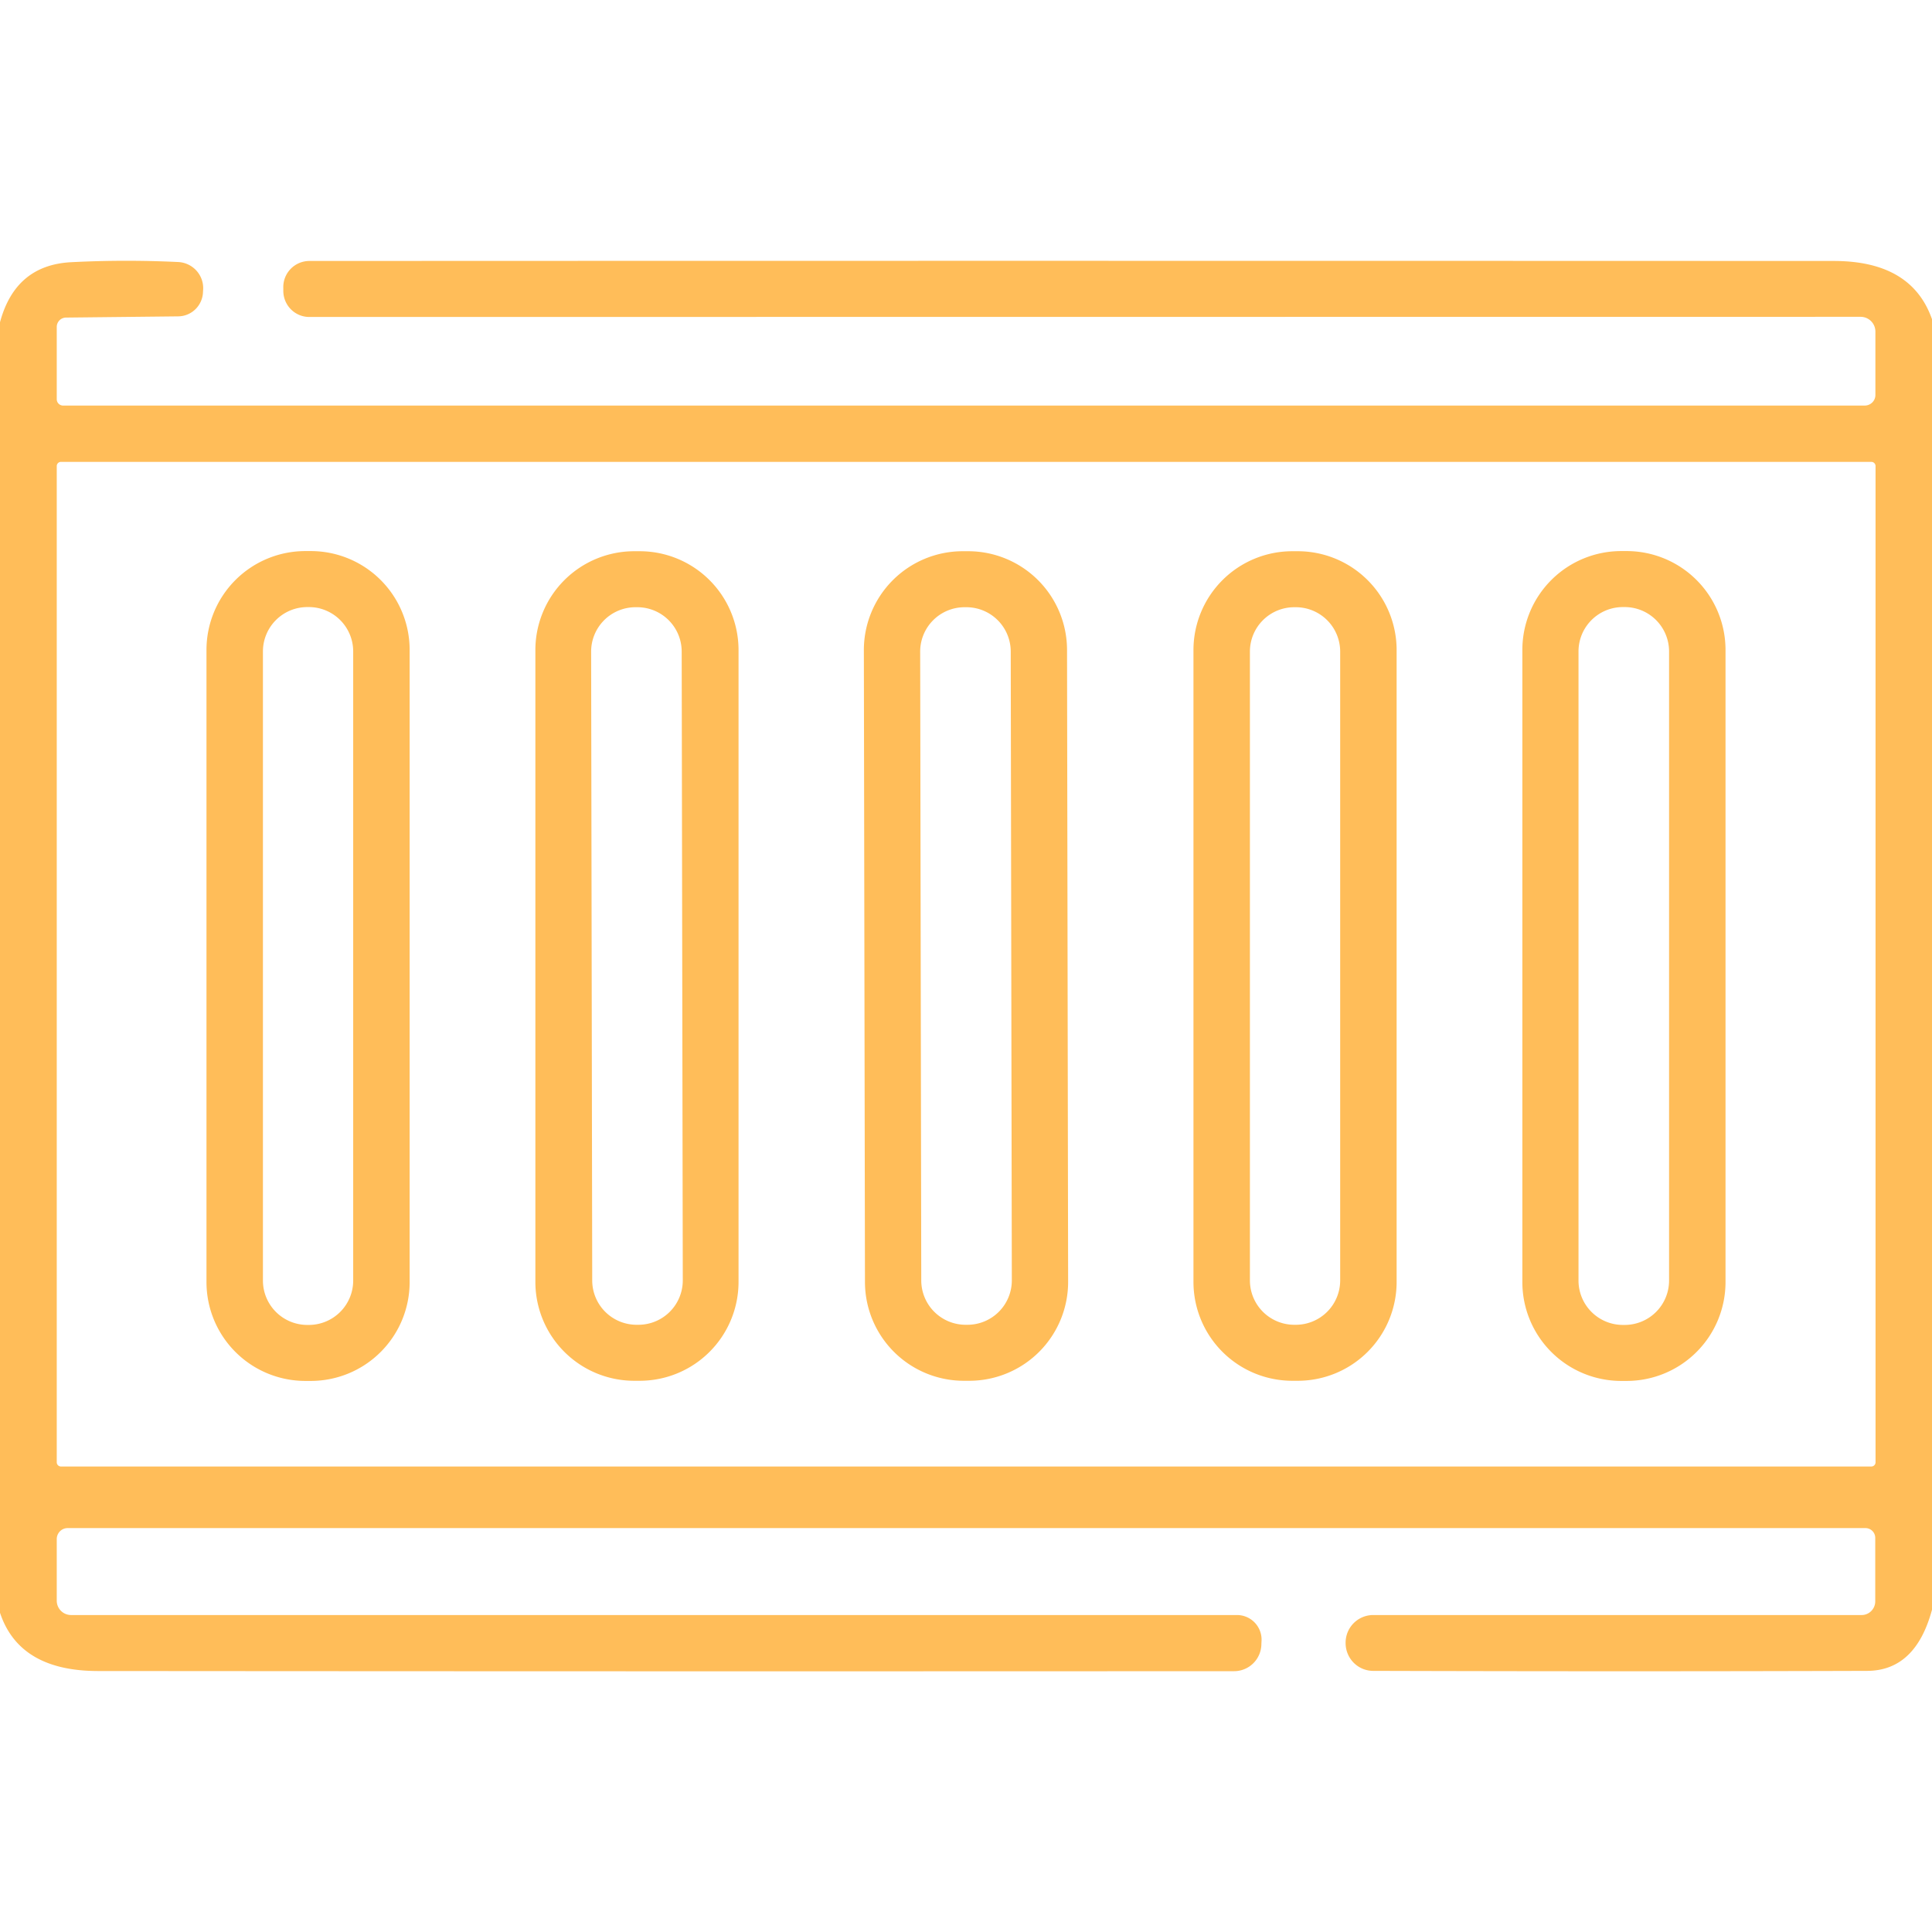 <?xml version="1.0" encoding="UTF-8" standalone="no"?>
<!DOCTYPE svg PUBLIC "-//W3C//DTD SVG 1.1//EN" "http://www.w3.org/Graphics/SVG/1.1/DTD/svg11.dtd">
<svg xmlns="http://www.w3.org/2000/svg" version="1.1" viewBox="0.00 0.00 128.00 128.00">
<path fill="#ffbd59" d="
  M 128.00 21.15
  L 128.00 106.65
  Q 126.91 110.69 123.70 110.70
  Q 107.92 110.75 90.98 110.70
  A 1.84 1.83 89.8 0 1 89.15 108.87
  L 89.15 108.83
  A 1.83 1.83 0.0 0 1 90.98 107.00
  L 123.34 107.00
  A 0.91 0.90 90.0 0 0 124.24 106.09
  L 124.24 101.89
  A 0.65 0.65 0.0 0 0 123.59 101.24
  L 4.48 101.24
  A 0.73 0.72 -90.0 0 0 3.76 101.97
  L 3.76 106.05
  A 0.95 0.95 0.0 0 0 4.71 107.00
  L 81.95 107.00
  A 1.63 1.63 0.0 0 1 83.58 108.72
  L 83.57 108.91
  A 1.81 1.81 0.0 0 1 81.76 110.72
  Q 44.18 110.74 6.50 110.71
  Q 1.28 110.71 0.00 106.85
  L 0.00 21.35
  Q 1.02 17.55 4.74 17.37
  Q 8.26 17.19 11.81 17.36
  A 1.74 1.73 2.8 0 1 13.46 19.17
  L 13.45 19.32
  A 1.67 1.66 -89.6 0 1 11.80 20.96
  L 4.38 21.04
  A 0.62 0.62 0.0 0 0 3.76 21.66
  L 3.76 26.45
  A 0.42 0.42 0.0 0 0 4.18 26.87
  L 123.54 26.87
  A 0.71 0.70 -0.0 0 0 124.25 26.17
  L 124.25 21.97
  A 0.98 0.98 0.0 0 0 123.27 20.99
  L 20.49 21.00
  A 1.73 1.72 -90.0 0 1 18.77 19.27
  L 18.77 19.09
  A 1.73 1.73 0.0 0 1 20.50 17.29
  Q 67.40 17.27 121.50 17.29
  Q 126.65 17.29 128.00 21.15
  Z
  M 124.26 30.88
  A 0.28 0.28 0.0 0 0 123.98 30.60
  L 4.04 30.60
  A 0.28 0.28 0.0 0 0 3.76 30.88
  L 3.76 96.88
  A 0.28 0.28 0.0 0 0 4.04 97.16
  L 123.98 97.16
  A 0.28 0.28 0.0 0 0 124.26 96.88
  L 124.26 30.88
  Z"
/>
<path fill="#ffbd59" d="
  M 27.14 84.94
  A 6.55 6.55 0.0 0 1 20.59 91.49
  L 20.23 91.49
  A 6.55 6.55 0.0 0 1 13.68 84.94
  L 13.68 43.06
  A 6.55 6.55 0.0 0 1 20.23 36.51
  L 20.59 36.51
  A 6.55 6.55 0.0 0 1 27.14 43.06
  L 27.14 84.94
  Z
  M 23.40 43.16
  A 2.94 2.94 0.0 0 0 20.46 40.22
  L 20.36 40.22
  A 2.94 2.94 0.0 0 0 17.42 43.16
  L 17.42 84.84
  A 2.94 2.94 0.0 0 0 20.36 87.78
  L 20.46 87.78
  A 2.94 2.94 0.0 0 0 23.40 84.84
  L 23.40 43.16
  Z"
/>
<path fill="#ffbd59" d="
  M 48.93 84.93
  A 6.55 6.55 0.0 0 1 42.38 91.48
  L 42.02 91.48
  A 6.55 6.55 0.0 0 1 35.47 84.93
  L 35.47 43.07
  A 6.55 6.55 0.0 0 1 42.02 36.52
  L 42.38 36.52
  A 6.55 6.55 0.0 0 1 48.93 43.07
  L 48.93 84.93
  Z
  M 45.164 43.165
  A 2.94 2.94 0.0 0 0 42.218 40.23
  L 42.099 40.23
  A 2.94 2.94 0.0 0 0 39.164 43.175
  L 39.236 84.835
  A 2.94 2.94 0.0 0 0 42.181 87.77
  L 42.301 87.77
  A 2.94 2.94 0.0 0 0 45.236 84.825
  L 45.164 43.165
  Z"
/>
<path fill="#ffbd59" d="
  M 70.766 84.918
  A 6.55 6.55 0.0 0 1 64.228 91.48
  L 63.868 91.48
  A 6.55 6.55 0.0 0 1 57.306 84.942
  L 57.233 43.082
  A 6.55 6.55 0.0 0 1 63.772 36.52
  L 64.132 36.52
  A 6.55 6.55 0.0 0 1 70.694 43.058
  L 70.766 84.918
  Z
  M 66.964 43.165
  A 2.94 2.94 0.0 0 0 64.019 40.23
  L 63.898 40.23
  A 2.94 2.94 0.0 0 0 60.964 43.175
  L 61.036 84.835
  A 2.94 2.94 0.0 0 0 63.981 87.77
  L 64.102 87.77
  A 2.94 2.94 0.0 0 0 67.036 84.825
  L 66.964 43.165
  Z"
/>
<path fill="#ffbd59" d="
  M 92.53 84.93
  A 6.55 6.55 0.0 0 1 85.98 91.48
  L 85.62 91.48
  A 6.55 6.55 0.0 0 1 79.07 84.93
  L 79.07 43.07
  A 6.55 6.55 0.0 0 1 85.62 36.52
  L 85.98 36.52
  A 6.55 6.55 0.0 0 1 92.53 43.07
  L 92.53 84.93
  Z
  M 88.79 43.17
  A 2.94 2.94 0.0 0 0 85.85 40.23
  L 85.75 40.23
  A 2.94 2.94 0.0 0 0 82.81 43.17
  L 82.81 84.83
  A 2.94 2.94 0.0 0 0 85.75 87.77
  L 85.85 87.77
  A 2.94 2.94 0.0 0 0 88.79 84.83
  L 88.79 43.17
  Z"
/>
<path fill="#ffbd59" d="
  M 114.32 84.94
  A 6.55 6.55 0.0 0 1 107.77 91.49
  L 107.41 91.49
  A 6.55 6.55 0.0 0 1 100.86 84.94
  L 100.86 43.06
  A 6.55 6.55 0.0 0 1 107.41 36.51
  L 107.77 36.51
  A 6.55 6.55 0.0 0 1 114.32 43.06
  L 114.32 84.94
  Z
  M 110.58 43.16
  A 2.94 2.94 0.0 0 0 107.64 40.22
  L 107.52 40.22
  A 2.94 2.94 0.0 0 0 104.58 43.16
  L 104.58 84.84
  A 2.94 2.94 0.0 0 0 107.52 87.78
  L 107.64 87.78
  A 2.94 2.94 0.0 0 0 110.58 84.84
  L 110.58 43.16
  Z"
/>
</svg>

